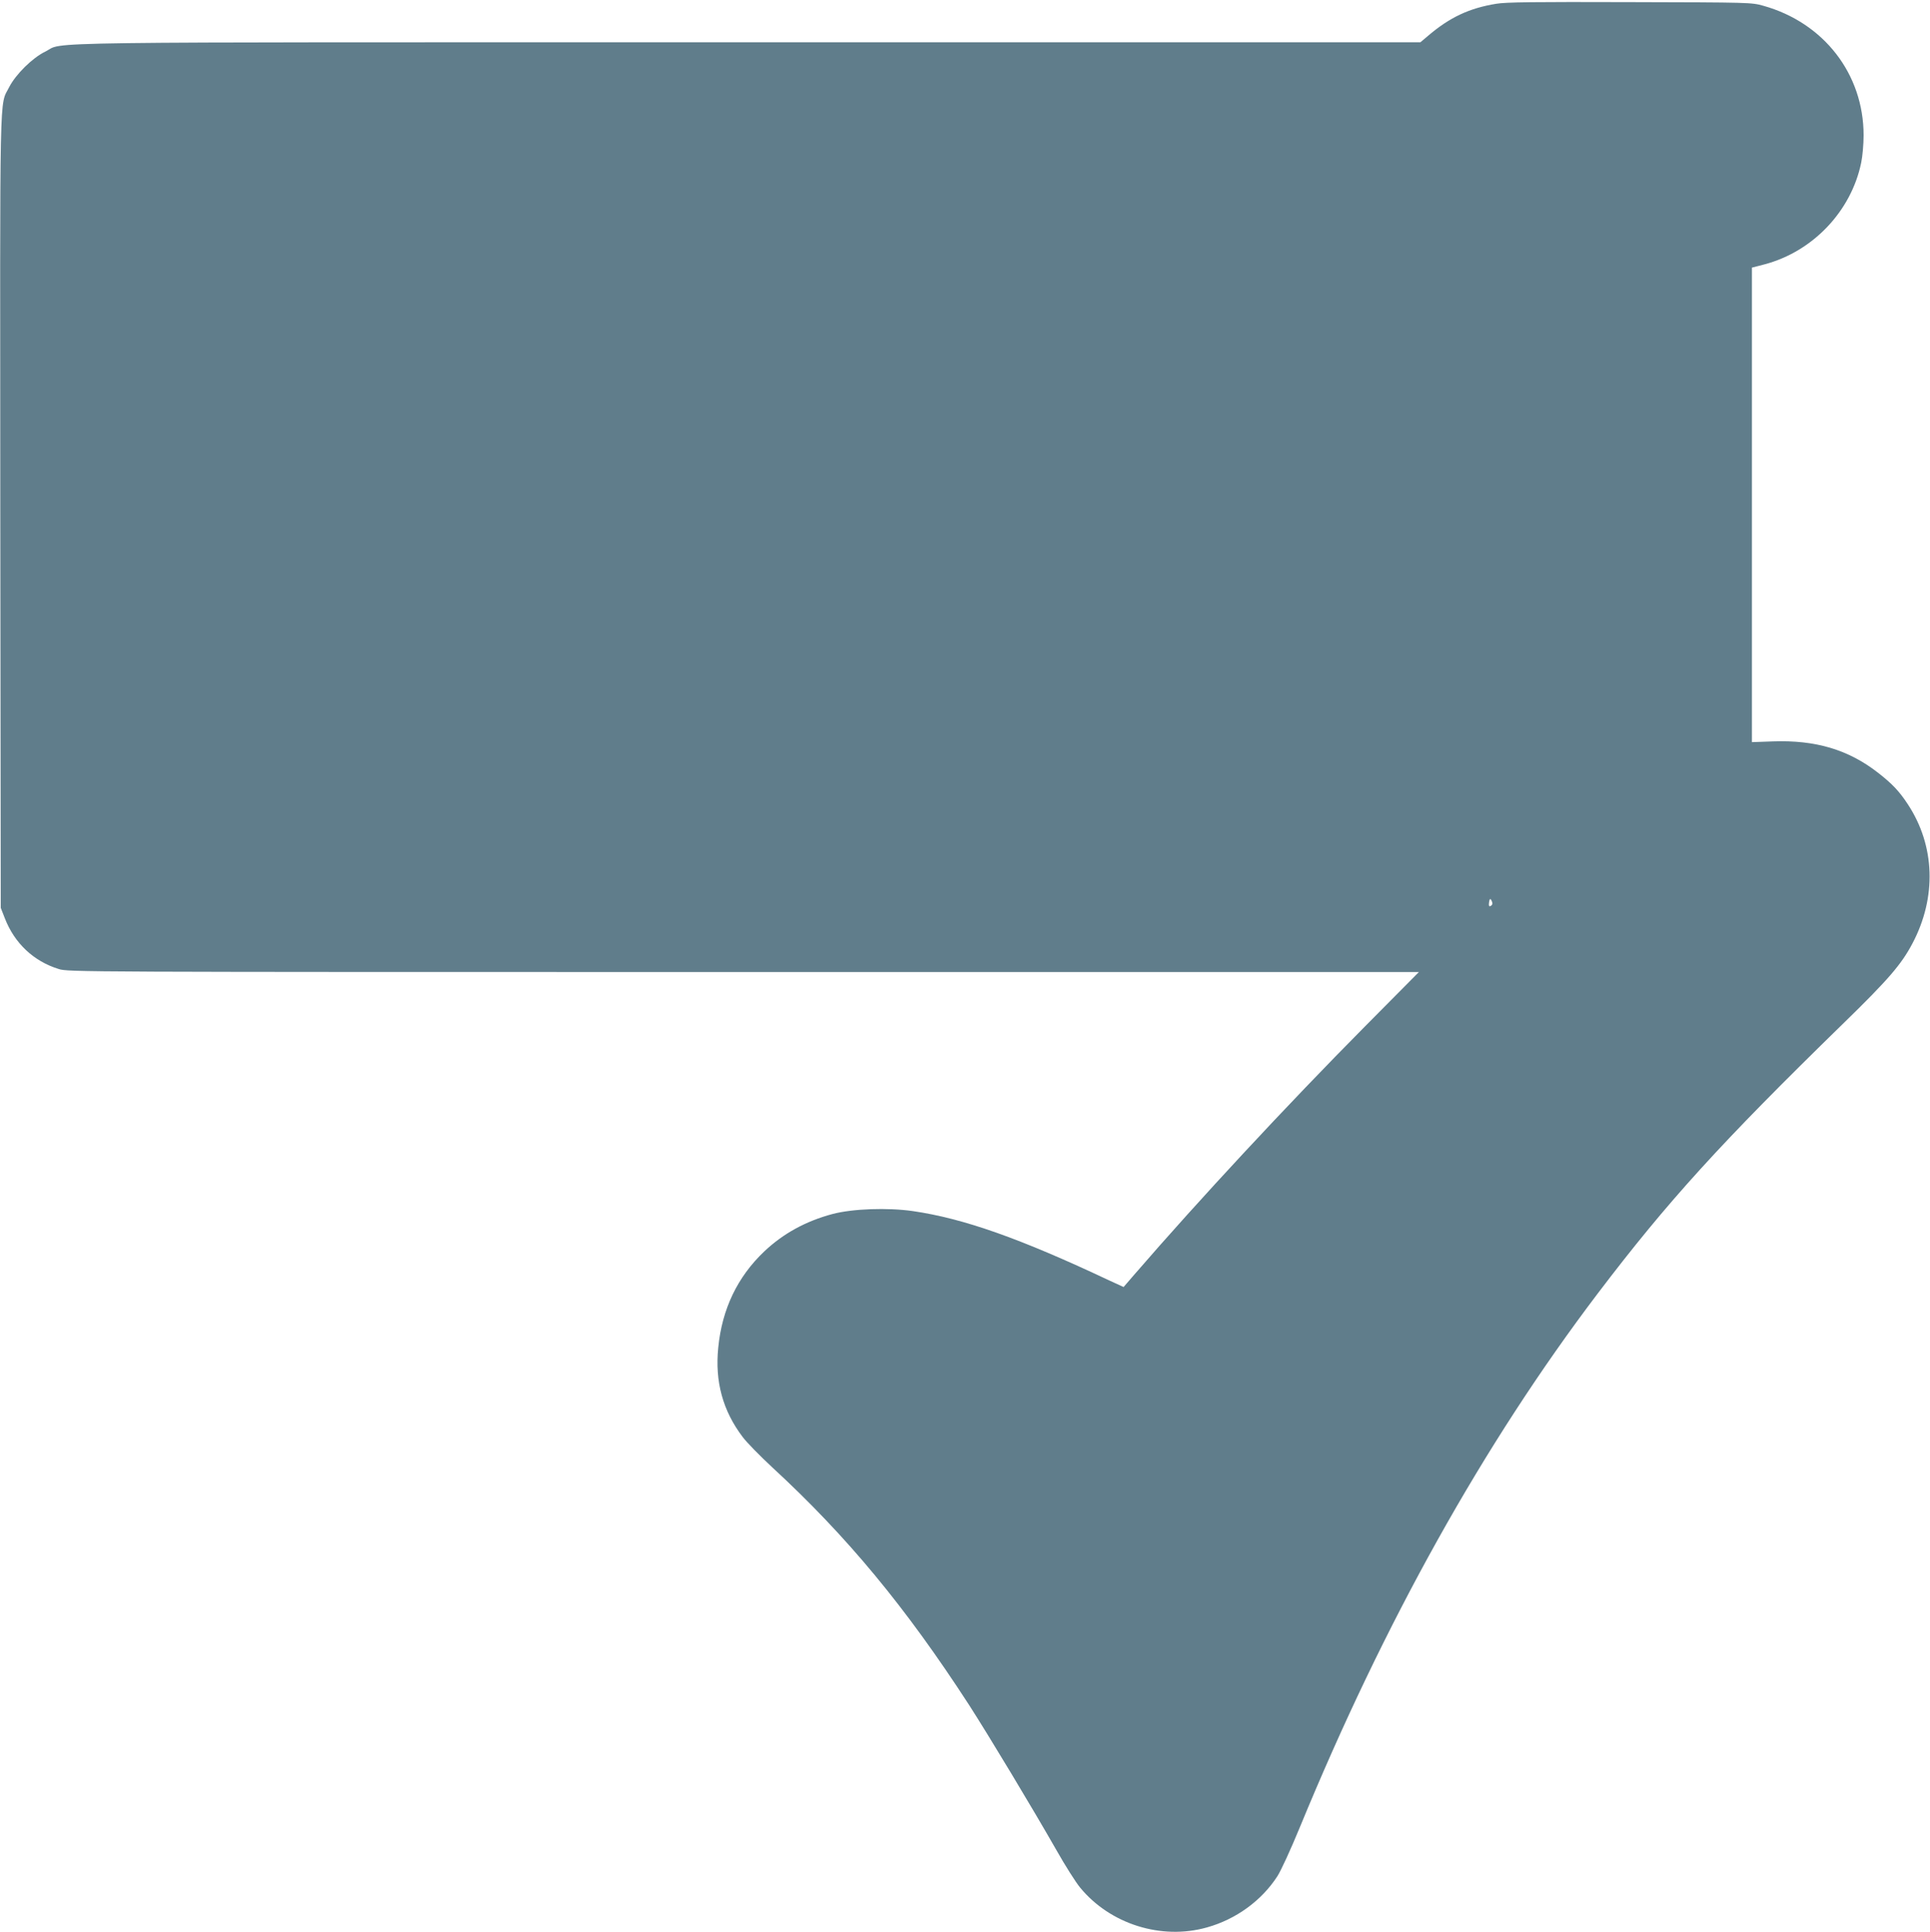 <?xml version="1.0" standalone="no"?>
<!DOCTYPE svg PUBLIC "-//W3C//DTD SVG 20010904//EN"
 "http://www.w3.org/TR/2001/REC-SVG-20010904/DTD/svg10.dtd">
<svg version="1.0" xmlns="http://www.w3.org/2000/svg"
 width="1279pt" height="1280pt" viewBox="0 0 1279 1280"
 preserveAspectRatio="xMidYMid meet">
<g transform="translate(0,1280) scale(0.1,-0.1)"
fill="#607d8b" stroke="none">
<path d="M9915 12775 c-178 -29 -308 -90 -451 -212 l-51 -43 -4454 0 c-4902 0
-4523 5 -4659 -62 -85 -41 -196 -151 -239 -235 -66 -131 -61 74 -59 -2815 l3
-2623 27 -69 c64 -165 191 -285 357 -336 62 -20 119 -20 4539 -20 l4475 0
-359 -362 c-516 -521 -1093 -1141 -1529 -1645 l-69 -80 -96 44 c-592 279 -964
410 -1300 459 -166 24 -399 16 -532 -19 -177 -47 -327 -129 -453 -248 -178
-169 -280 -382 -305 -637 -23 -225 30 -419 162 -593 27 -36 115 -126 195 -200
496 -457 884 -926 1305 -1575 135 -210 418 -680 579 -962 57 -101 128 -213
157 -248 199 -242 538 -349 840 -264 193 54 362 177 467 339 24 37 90 181 150
327 559 1358 1217 2537 1973 3534 464 611 812 994 1624 1786 304 296 388 394
462 534 161 305 150 646 -30 920 -57 87 -103 136 -198 210 -196 153 -414 218
-697 208 l-139 -5 0 1572 0 1572 85 22 c319 85 573 352 639 673 9 42 16 124
16 182 0 406 -264 746 -665 858 -79 22 -86 22 -885 24 -631 2 -822 0 -885 -11z
m-25 -5961 c0 -7 -6 -14 -13 -17 -10 -4 -12 3 -9 25 3 21 7 26 13 17 5 -8 9
-19 9 -25z"/>
</g>
</svg>
